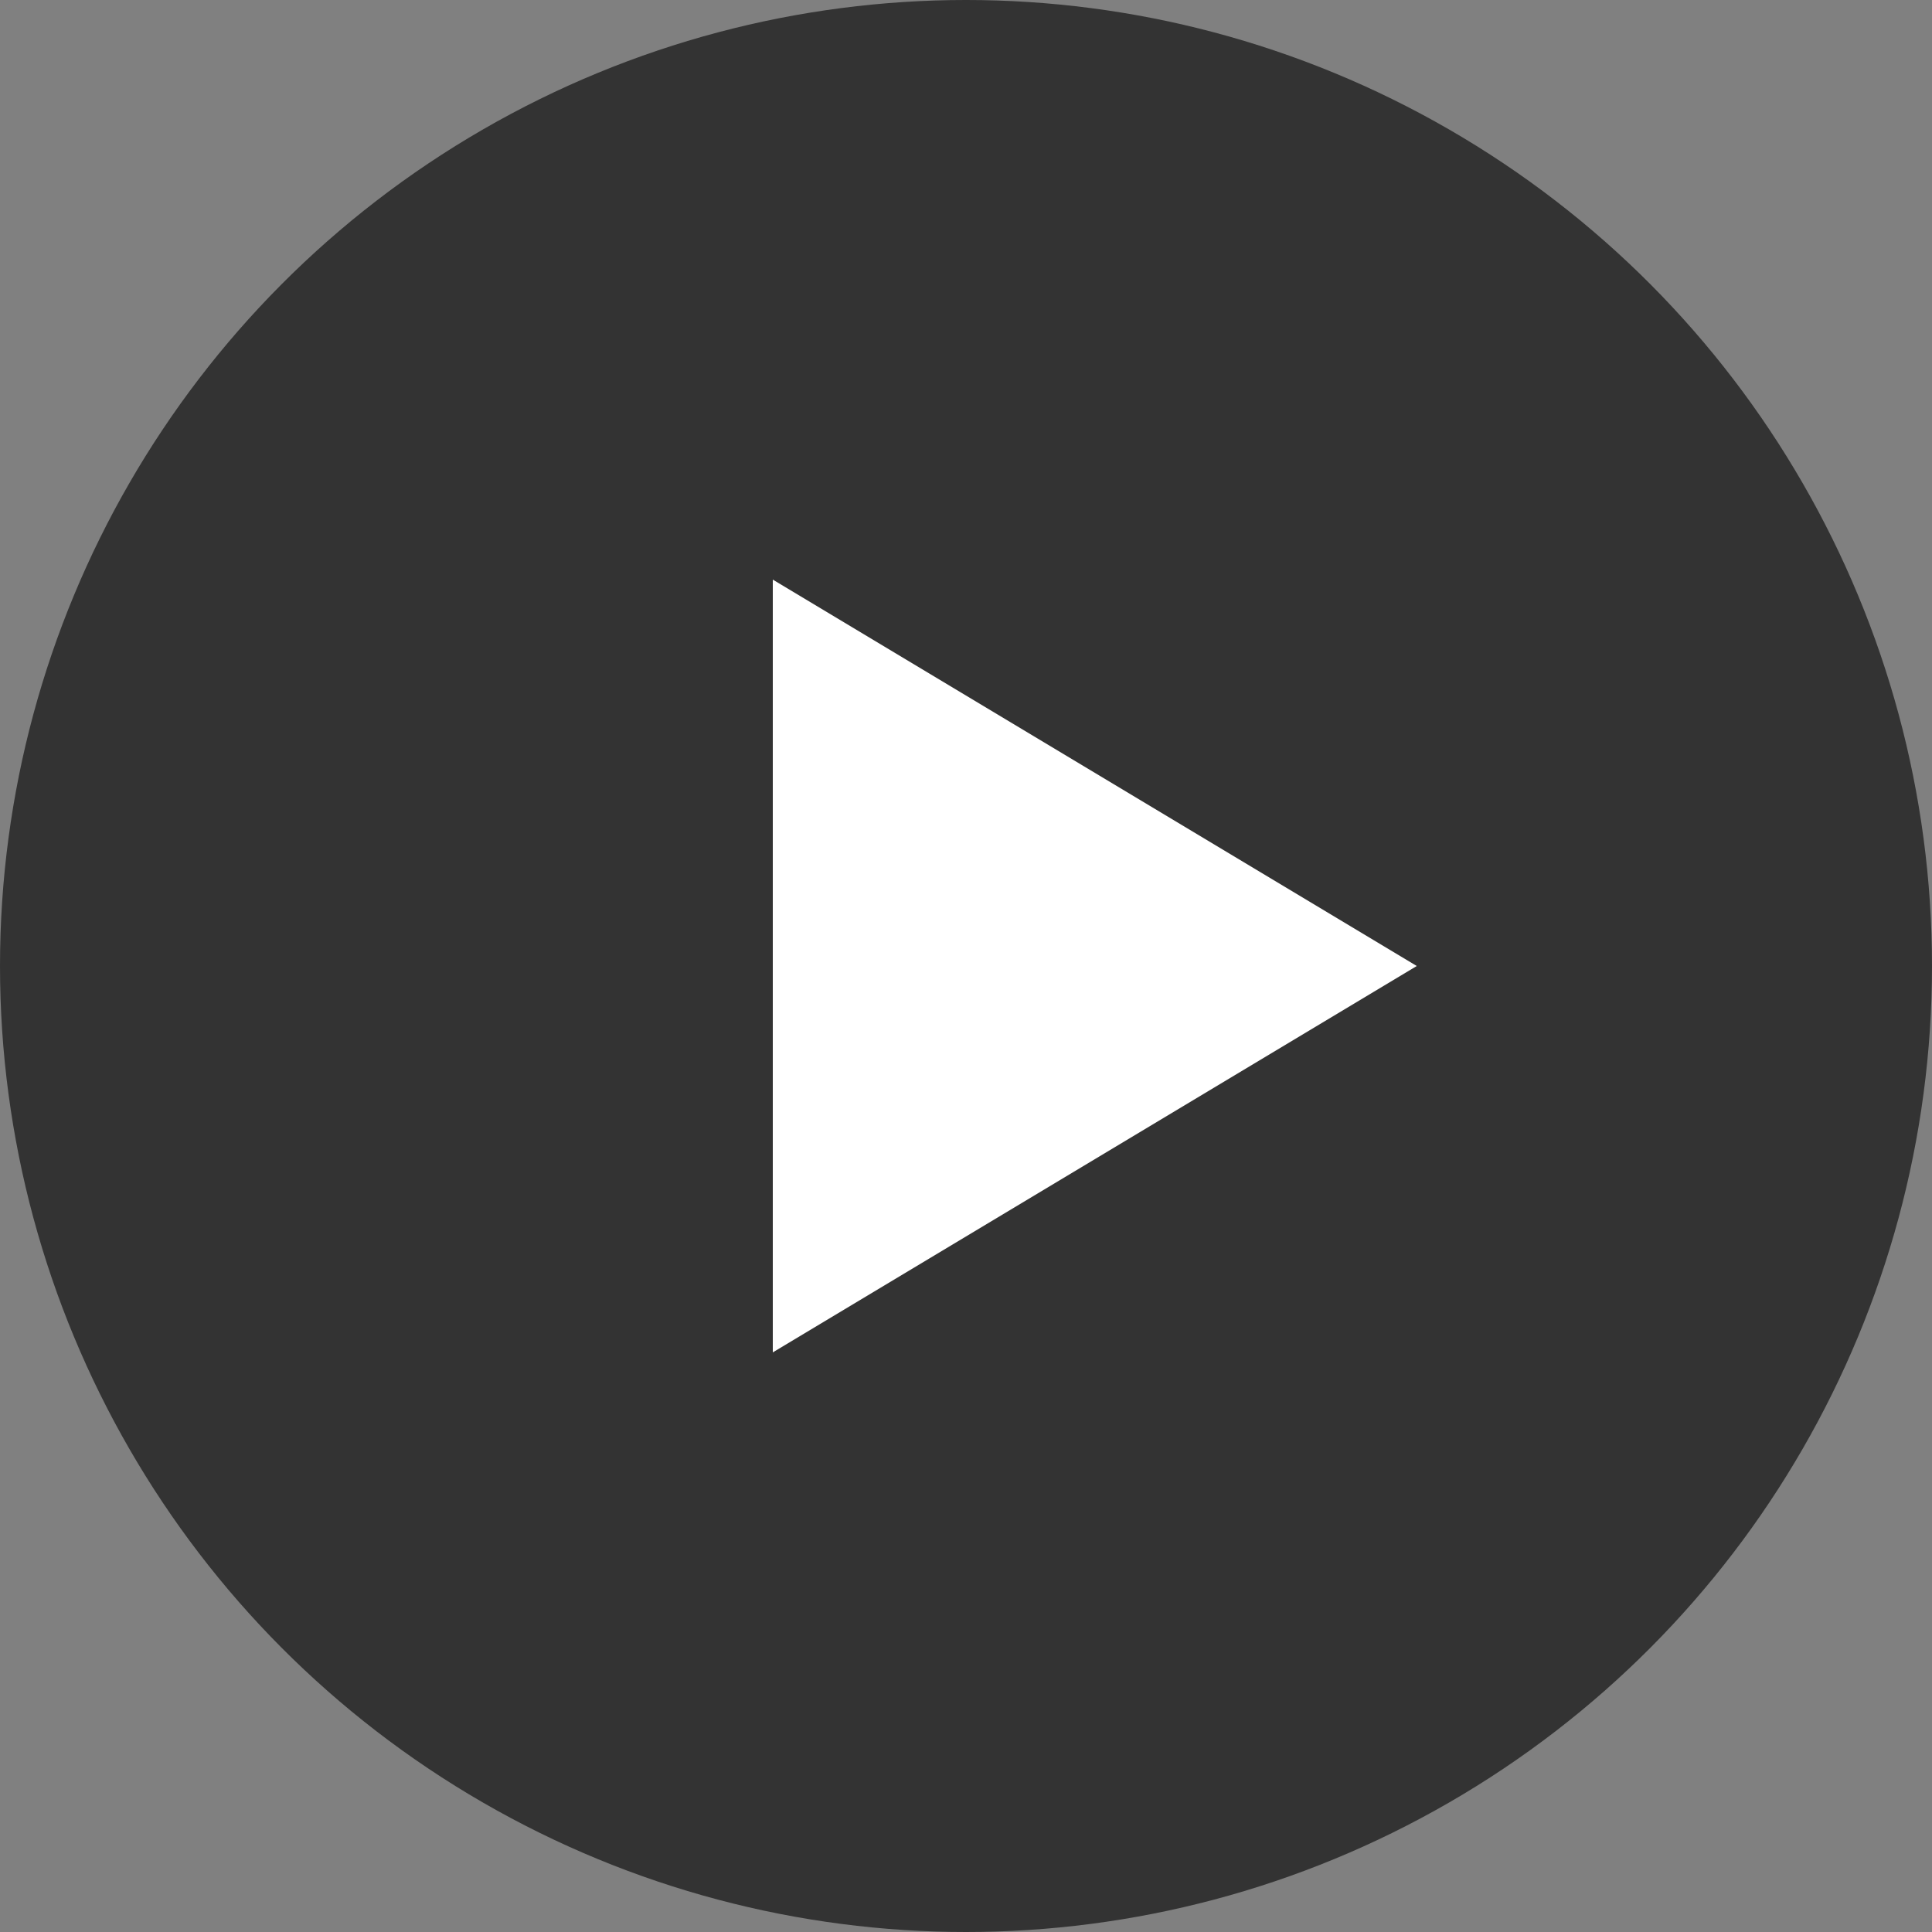 <svg width="60" height="60" viewBox="0 0 60 60" fill="none" xmlns="http://www.w3.org/2000/svg">
  <rect x="0" y="0" width="60" height="60" fill="#808080" stroke="none"/>
  <circle cx="30" cy="30" r="30" fill="rgba(0, 0, 0, 0.6)"/>
  <polygon points="24,18 24,42 44,30" fill="#ffffff"/>
</svg>
